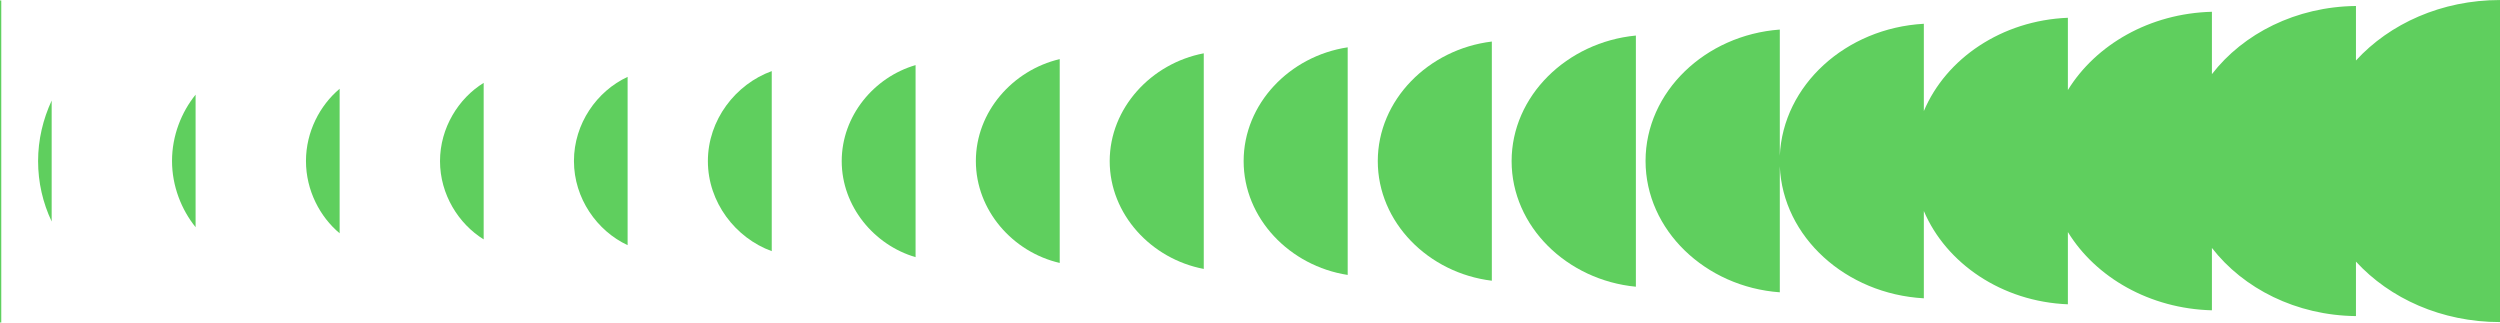 <svg fill="none" height="32" viewBox="0 0 248 32" width="248" xmlns="http://www.w3.org/2000/svg"><g fill="#5fcf5e"><path d="m-14.163 6.041v-5.405c-5.939.063-11.178 2.734-14.299 6.761v-6.187c-6.158.157-11.512 3.255-14.299 7.763v-7.168c-6.544.261-12.086 4.027-14.299 9.255v-8.66c-7.744.428-13.975 6.093-14.289 13.094v-12.52c-7.4.543-13.318 6.187-13.318 13.032 0 6.845 5.918 12.499 13.318 13.032v-12.499c.292 7.001 6.544 12.666 14.289 13.094v-8.66c2.213 5.206 7.745 8.994 14.299 9.255v-7.168c2.766 4.507 8.131 7.606 14.299 7.763v-6.187c3.121 4.027 8.36 6.698 14.299 6.761v-5.405c3.361 3.662 8.496 5.999 14.289 5.999v-31.948c-5.782 0-10.938 2.337-14.289 5.999z"/><path d="m5.125 21.984v-12.009c-.856 1.857-1.346 3.871-1.346 5.999s.47 4.142 1.346 5.999z"/><path d="m19.403 22.558v-13.167c-1.409 1.742-2.338 4.069-2.338 6.573s.939 4.841 2.338 6.573z"/><path d="m33.692 23.152v-14.346c-1.952 1.638-3.34 4.257-3.34 7.168s1.388 5.54 3.34 7.168z"/><path d="m43.649 15.984c0 3.307 1.847 6.229 4.331 7.763v-15.525c-2.484 1.523-4.331 4.455-4.331 7.763z"/><path d="m56.936 15.984c0 3.693 2.296 6.928 5.323 8.336v-16.694c-3.048 1.409-5.323 4.643-5.323 8.336z"/><path d="m70.222 15.984c0 4.09 2.745 7.627 6.335 8.931v-17.862c-3.59 1.304-6.335 4.841-6.335 8.931z"/><path d="m83.498 15.984c0 4.476 3.204 8.326 7.327 9.526v-19.052c-4.123 1.2-7.327 5.029-7.327 9.526z"/><path d="m96.806 15.984c0 4.873 3.653 9.025 8.318 10.1v-20.22c-4.665 1.096-8.318 5.227-8.318 10.1z"/><path d="m110.082 15.984c0 5.269 4.112 9.703 9.331 10.694v-21.389c-5.208.991-9.331 5.426-9.331 10.694z"/><path d="m123.369 15.984c0 5.665 4.561 10.402 10.322 11.289v-22.578c-5.761.866-10.322 5.603-10.322 11.289z"/><path d="m136.676 15.984c0 6.062 5.01 11.101 11.314 11.863v-23.726c-6.304.762-11.314 5.801-11.314 11.863z"/><path d="m149.952 15.984c0 6.458 5.469 11.8 12.327 12.458v-24.916c-6.847.657-12.327 5.999-12.327 12.458z"/><path d="m233.711 5.999v-5.405c-5.939.063-11.178 2.734-14.289 6.761v-6.187c-6.158.157-11.512 3.255-14.288 7.763v-7.168c-6.544.261-12.086 4.027-14.289 9.255v-8.66c-7.744.428-13.975 6.093-14.288 13.094v-12.52c-7.4.543-13.318 6.187-13.318 13.032 0 6.845 5.918 12.499 13.318 13.032v-12.499c.292 7.001 6.544 12.666 14.288 13.094v-8.66c2.213 5.206 7.745 8.994 14.289 9.255v-7.168c2.766 4.507 8.13 7.606 14.288 7.763v-6.187c3.121 4.027 8.361 6.698 14.289 6.761v-5.405c3.361 3.662 8.496 5.999 14.289 5.999v-31.948c-5.783 0-10.939 2.337-14.289 5.999z"/></g></svg>